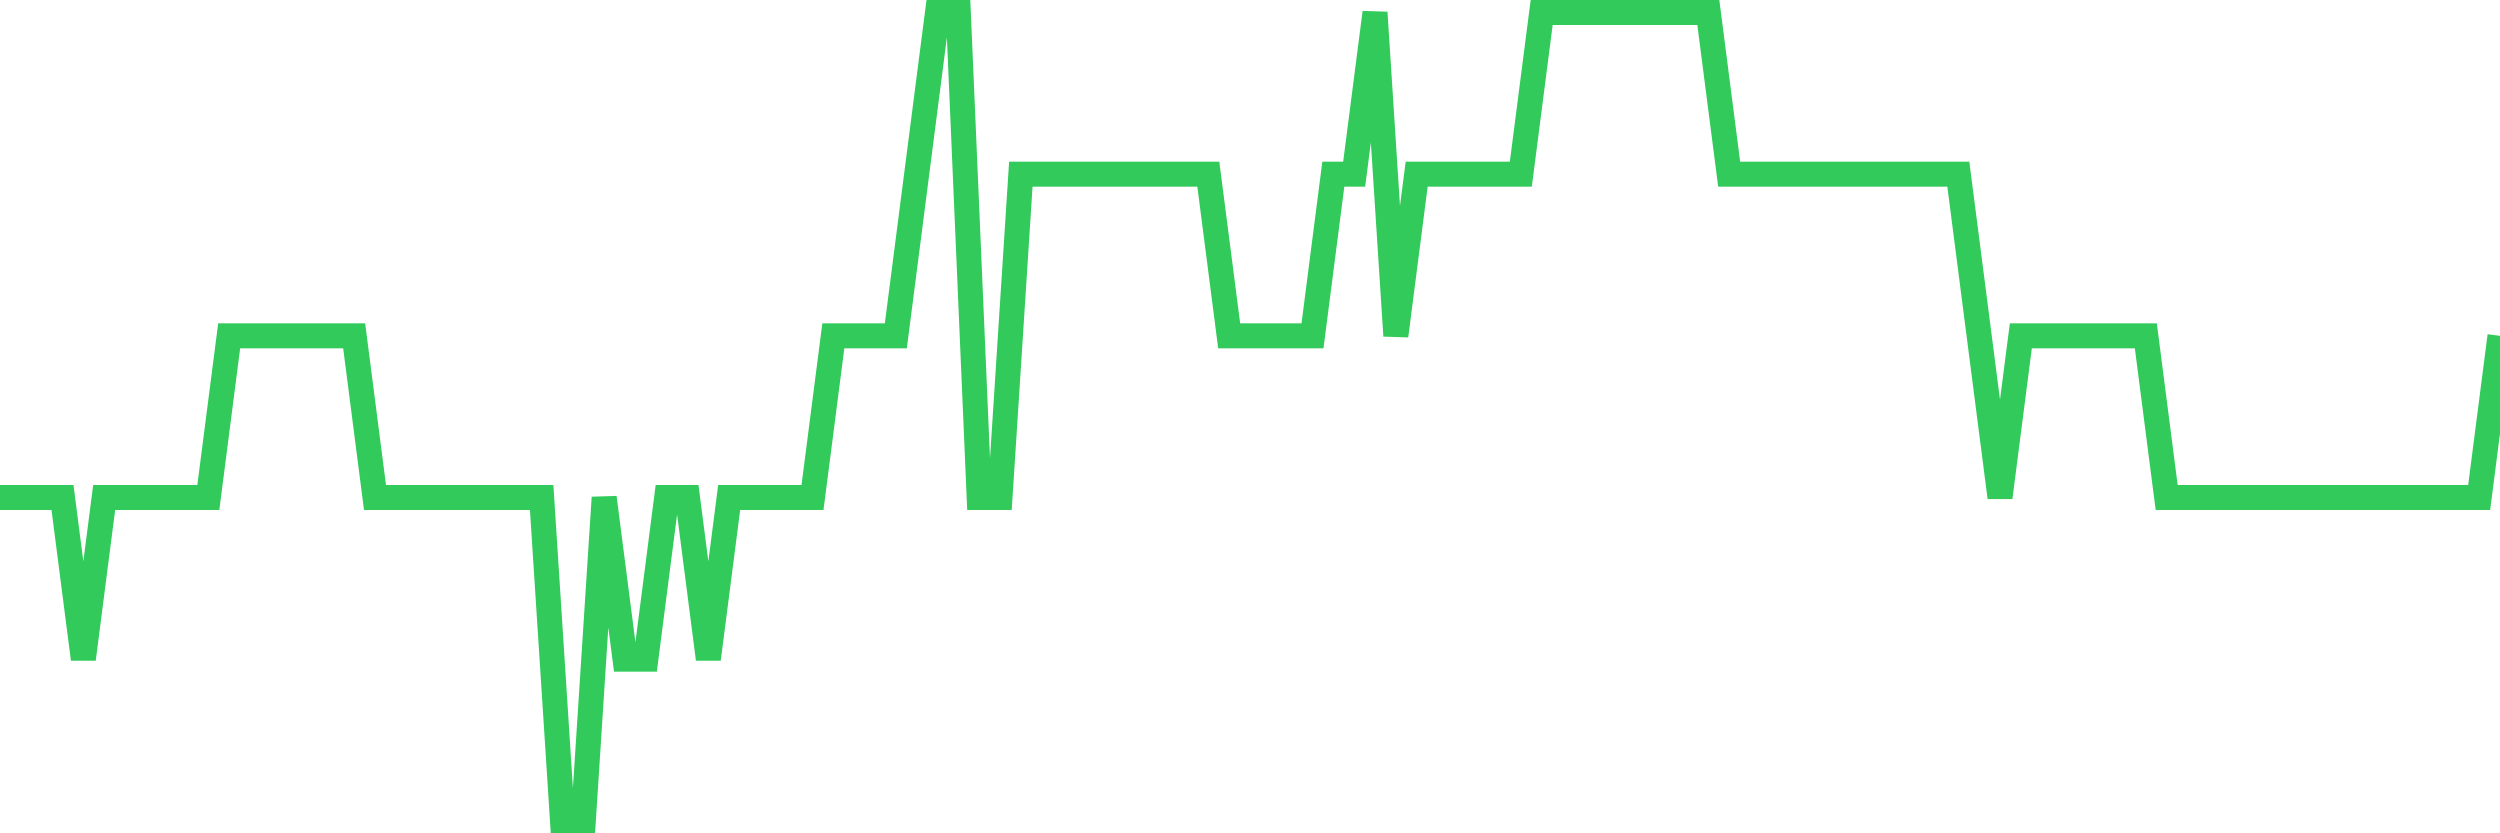 <svg
  xmlns="http://www.w3.org/2000/svg"
  xmlns:xlink="http://www.w3.org/1999/xlink"
  width="120"
  height="40"
  viewBox="0 0 120 40"
  preserveAspectRatio="none"
>
  <polyline
    points="0,23.88 1,23.88 2,23.88 3,23.88 4,31.64 5,23.88 6,23.88 7,23.88 8,23.88 9,23.88 10,23.88 11,16.12 12,16.12 13,16.12 14,16.12 15,16.12 16,16.12 17,16.12 18,23.88 19,23.88 20,23.88 21,23.88 22,23.88 23,23.88 24,23.88 25,23.88 26,23.88 27,39.4 28,39.4 29,23.88 30,31.64 31,31.64 32,23.88 33,23.88 34,31.64 35,23.88 36,23.88 37,23.88 38,23.88 39,23.88 40,16.12 41,16.12 42,16.12 43,16.12 44,8.36 45,0.6 46,0.6 47,23.88 48,23.88 49,8.36 50,8.36 51,8.36 52,8.36 53,8.36 54,8.36 55,8.36 56,8.36 57,8.36 58,8.36 59,16.12 60,16.12 61,16.12 62,16.12 63,16.12 64,8.36 65,8.36 66,0.6 67,16.12 68,8.36 69,8.36 70,8.36 71,8.36 72,8.36 73,8.36 74,0.6 75,0.6 76,0.6 77,0.6 78,0.6 79,0.6 80,0.6 81,0.6 82,0.6 83,8.36 84,8.36 85,8.36 86,8.36 87,8.36 88,8.36 89,8.36 90,8.36 91,8.36 92,8.36 93,8.36 94,8.36 95,16.12 96,23.88 97,16.12 98,16.12 99,16.12 100,16.12 101,16.12 102,16.12 103,16.12 104,23.88 105,23.88 106,23.88 107,23.88 108,23.88 109,23.88 110,23.88 111,23.88 112,23.88 113,23.88 114,23.88 115,23.88 116,23.88 117,23.88 118,23.88 119,23.88 120,16.12"
    fill="none"
    stroke="#32ca5b"
    stroke-width="1.2"
  >
  </polyline>
</svg>